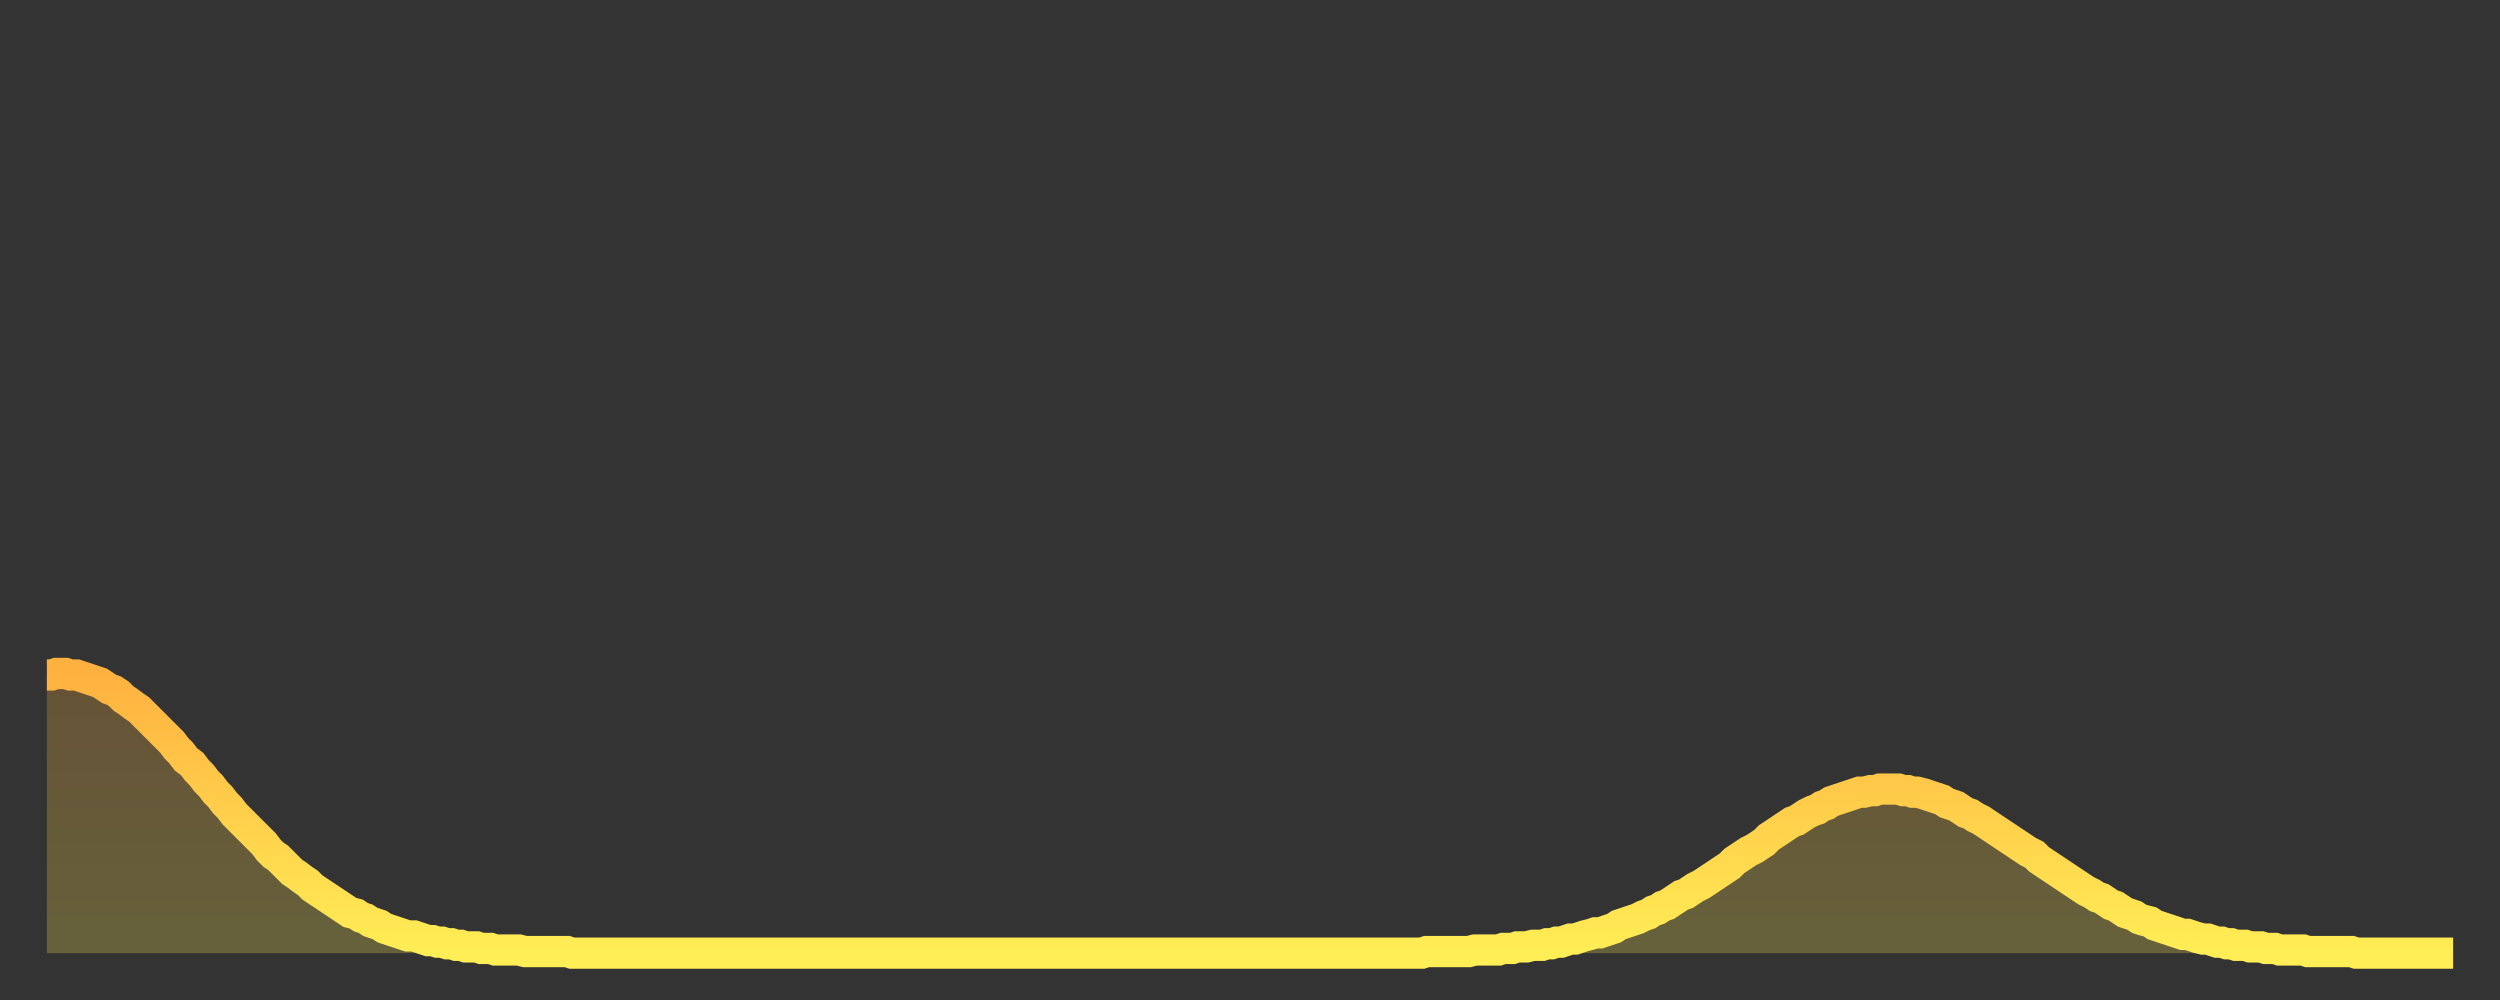 <?xml version="1.0" encoding="utf-8" ?>
<svg baseProfile="full" height="64" version="1.1" width="160" xmlns="http://www.w3.org/2000/svg" xmlns:ev="http://www.w3.org/2001/xml-events" xmlns:xlink="http://www.w3.org/1999/xlink"><rect width="100%" height="100%" fill="#333333" stroke="none"/><defs><linearGradient id="id109330" x1="0" x2="0" y1="0" y2="1"><stop offset="0%" stop-color="#ffb140" /><stop offset="50%" stop-color="#ffcf4b" /><stop offset="100%" stop-color="#ffee55" /></linearGradient></defs><g transform="translate(3,3)"><g><path d="M 0.0 40.2 L 0.3 40.2 0.6 40.1 0.9 40.1 1.2 40.1 1.5 40.2 1.9 40.2 2.2 40.3 2.5 40.4 2.8 40.5 3.1 40.6 3.4 40.7 3.7 40.9 4.0 41.1 4.3 41.2 4.6 41.4 4.9 41.7 5.2 41.9 5.6 42.2 5.9 42.4 6.2 42.7 6.5 43.0 6.8 43.3 7.1 43.6 7.4 43.9 7.7 44.2 8.0 44.5 8.3 44.9 8.6 45.2 8.9 45.6 9.3 45.9 9.6 46.3 9.9 46.6 10.2 47.0 10.5 47.3 10.8 47.7 11.1 48.0 11.4 48.4 11.7 48.7 12.0 49.1 12.3 49.4 12.7 49.8 13.0 50.1 13.3 50.4 13.6 50.7 13.9 51.0 14.2 51.4 14.5 51.7 14.8 51.9 15.1 52.2 15.4 52.5 15.7 52.8 16.0 53.0 16.4 53.3 16.7 53.5 17.0 53.8 17.3 54.0 17.6 54.2 17.9 54.4 18.2 54.6 18.5 54.8 18.8 55.0 19.1 55.2 19.4 55.4 19.8 55.5 20.1 55.7 20.4 55.8 20.7 56.0 21.0 56.1 21.3 56.2 21.6 56.4 21.9 56.5 22.2 56.6 22.5 56.7 22.8 56.8 23.1 56.9 23.5 56.9 23.8 57.0 24.1 57.1 24.4 57.2 24.7 57.2 25.0 57.3 25.3 57.3 25.6 57.4 25.9 57.4 26.2 57.5 26.5 57.5 26.8 57.6 27.2 57.6 27.5 57.6 27.8 57.7 28.1 57.7 28.4 57.7 28.7 57.8 29.0 57.8 29.3 57.8 29.6 57.8 29.9 57.8 30.2 57.8 30.6 57.9 30.9 57.9 31.2 57.9 31.5 57.9 31.8 57.9 32.1 57.9 32.4 57.9 32.7 57.9 33.0 57.9 33.3 57.9 33.6 58.0 33.9 58.0 34.3 58.0 34.6 58.0 34.9 58.0 35.2 58.0 35.5 58.0 35.8 58.0 36.1 58.0 36.4 58.0 36.7 58.0 37.0 58.0 37.3 58.0 37.7 58.0 38.0 58.0 38.3 58.0 38.6 58.0 38.9 58.0 39.2 58.0 39.5 58.0 39.8 58.0 40.1 58.0 40.4 58.0 40.7 58.0 41.0 58.0 41.4 58.0 41.7 58.0 42.0 58.0 42.3 58.0 42.6 58.0 42.9 58.0 43.2 58.0 43.5 58.0 43.8 58.0 44.1 58.0 44.4 58.0 44.7 58.0 45.1 58.0 45.4 58.0 45.7 58.0 46.0 58.0 46.3 58.0 46.6 58.0 46.9 58.0 47.2 58.0 47.5 58.0 47.8 58.0 48.1 58.0 48.5 58.0 48.8 58.0 49.1 58.0 49.4 58.0 49.7 58.0 50.0 58.0 50.3 58.0 50.6 58.0 50.9 58.0 51.2 58.0 51.5 58.0 51.8 58.0 52.2 58.0 52.5 58.0 52.8 58.0 53.1 58.0 53.4 58.0 53.7 58.0 54.0 58.0 54.3 58.0 54.6 58.0 54.9 58.0 55.2 58.0 55.6 58.0 55.9 58.0 56.2 58.0 56.5 58.0 56.8 58.0 57.1 58.0 57.4 58.0 57.7 58.0 58.0 58.0 58.3 58.0 58.6 58.0 58.9 58.0 59.3 58.0 59.6 58.0 59.9 58.0 60.2 58.0 60.5 58.0 60.8 58.0 61.1 58.0 61.4 58.0 61.7 58.0 62.0 58.0 62.3 58.0 62.6 58.0 63.0 58.0 63.3 58.0 63.6 58.0 63.9 58.0 64.2 58.0 64.5 58.0 64.8 58.0 65.1 58.0 65.4 58.0 65.7 58.0 66.0 58.0 66.4 58.0 66.7 58.0 67.0 58.0 67.3 58.0 67.6 58.0 67.9 58.0 68.2 58.0 68.5 58.0 68.8 58.0 69.1 58.0 69.4 58.0 69.7 58.0 70.1 58.0 70.4 58.0 70.7 58.0 71.0 58.0 71.3 58.0 71.6 58.0 71.9 58.0 72.2 58.0 72.5 58.0 72.8 58.0 73.1 58.0 73.5 58.0 73.8 58.0 74.1 58.0 74.4 58.0 74.7 58.0 75.0 58.0 75.3 58.0 75.6 58.0 75.9 58.0 76.2 58.0 76.5 58.0 76.8 58.0 77.2 58.0 77.5 58.0 77.8 58.0 78.1 58.0 78.4 58.0 78.7 58.0 79.0 58.0 79.3 58.0 79.6 58.0 79.9 58.0 80.2 58.0 80.5 58.0 80.9 58.0 81.2 58.0 81.5 58.0 81.8 58.0 82.1 58.0 82.4 58.0 82.7 58.0 83.0 58.0 83.3 58.0 83.6 58.0 83.9 58.0 84.3 58.0 84.6 58.0 84.9 58.0 85.2 58.0 85.5 58.0 85.8 58.0 86.1 58.0 86.4 58.0 86.7 58.0 87.0 58.0 87.3 58.0 87.6 58.0 88.0 58.0 88.3 57.9 88.6 57.9 88.9 57.9 89.2 57.9 89.5 57.9 89.8 57.9 90.1 57.9 90.4 57.9 90.7 57.9 91.0 57.9 91.4 57.8 91.7 57.8 92.0 57.8 92.3 57.8 92.6 57.8 92.9 57.8 93.2 57.7 93.5 57.7 93.8 57.7 94.1 57.6 94.4 57.6 94.7 57.6 95.1 57.5 95.4 57.5 95.7 57.5 96.0 57.4 96.3 57.4 96.6 57.3 96.9 57.3 97.2 57.2 97.5 57.1 97.8 57.1 98.1 57.0 98.4 56.9 98.8 56.8 99.1 56.7 99.4 56.7 99.7 56.6 100.0 56.5 100.3 56.4 100.6 56.2 100.9 56.1 101.2 56.0 101.5 55.9 101.8 55.8 102.2 55.6 102.5 55.5 102.8 55.3 103.1 55.2 103.4 55.0 103.7 54.9 104.0 54.7 104.3 54.5 104.6 54.3 104.9 54.2 105.2 54.0 105.5 53.8 105.9 53.6 106.2 53.4 106.5 53.2 106.8 53.0 107.1 52.8 107.4 52.6 107.7 52.4 108.0 52.1 108.3 51.9 108.6 51.7 108.9 51.5 109.3 51.3 109.6 51.1 109.9 50.9 110.2 50.6 110.5 50.4 110.8 50.2 111.1 50.0 111.4 49.8 111.7 49.6 112.0 49.5 112.3 49.3 112.6 49.1 113.0 48.9 113.3 48.8 113.6 48.6 113.9 48.5 114.2 48.3 114.5 48.2 114.8 48.1 115.1 48.0 115.4 47.9 115.7 47.8 116.0 47.7 116.3 47.7 116.7 47.6 117.0 47.6 117.3 47.5 117.6 47.5 117.9 47.5 118.2 47.5 118.5 47.5 118.8 47.6 119.1 47.6 119.4 47.7 119.7 47.7 120.1 47.8 120.4 47.9 120.7 48.0 121.0 48.1 121.3 48.2 121.6 48.4 121.9 48.5 122.2 48.6 122.5 48.8 122.8 49.0 123.1 49.1 123.4 49.3 123.8 49.5 124.1 49.7 124.4 49.9 124.7 50.1 125.0 50.3 125.3 50.5 125.6 50.7 125.9 50.9 126.2 51.1 126.5 51.3 126.8 51.5 127.2 51.7 127.5 52.0 127.8 52.2 128.1 52.4 128.4 52.6 128.7 52.8 129.0 53.0 129.3 53.2 129.6 53.4 129.9 53.6 130.2 53.8 130.5 54.0 130.9 54.2 131.2 54.4 131.5 54.5 131.8 54.7 132.1 54.9 132.4 55.0 132.7 55.2 133.0 55.4 133.3 55.5 133.6 55.6 133.9 55.8 134.2 55.9 134.6 56.0 134.9 56.2 135.2 56.3 135.5 56.4 135.8 56.5 136.1 56.6 136.4 56.7 136.7 56.8 137.0 56.8 137.3 56.9 137.6 57.0 138.0 57.1 138.3 57.1 138.6 57.2 138.9 57.3 139.2 57.3 139.5 57.4 139.8 57.4 140.1 57.5 140.4 57.5 140.7 57.5 141.0 57.6 141.3 57.6 141.7 57.6 142.0 57.7 142.3 57.7 142.6 57.7 142.9 57.8 143.2 57.8 143.5 57.8 143.8 57.8 144.1 57.8 144.4 57.8 144.7 57.9 145.1 57.9 145.4 57.9 145.7 57.9 146.0 57.9 146.3 57.9 146.6 57.9 146.9 57.9 147.2 57.9 147.5 57.9 147.8 58.0 148.1 58.0 148.4 58.0 148.8 58.0 149.1 58.0 149.4 58.0 149.7 58.0 150.0 58.0 150.3 58.0 150.6 58.0 150.9 58.0 151.2 58.0 151.5 58.0 151.8 58.0 152.1 58.0 152.5 58.0 152.8 58.0 153.1 58.0 153.4 58.0 153.7 58.0 154.0 58.0" fill="none" id="graph-curve" opacity="1" stroke="url(#id109330)" stroke-width="2" /><path d="M 0 58 L 0.0 40.2 0.3 40.2 0.6 40.1 0.9 40.1 1.2 40.1 1.5 40.2 1.9 40.2 2.2 40.3 2.5 40.4 2.8 40.5 3.1 40.6 3.4 40.7 3.7 40.9 4.0 41.1 4.3 41.2 4.6 41.4 4.9 41.7 5.2 41.9 5.6 42.2 5.9 42.4 6.2 42.7 6.5 43.0 6.8 43.3 7.1 43.6 7.4 43.9 7.7 44.2 8.0 44.5 8.3 44.9 8.6 45.2 8.9 45.6 9.3 45.9 9.6 46.3 9.9 46.6 10.2 47.0 10.5 47.3 10.8 47.7 11.1 48.0 11.4 48.4 11.7 48.7 12.0 49.1 12.3 49.4 12.7 49.8 13.0 50.1 13.3 50.4 13.6 50.7 13.9 51.0 14.2 51.4 14.5 51.7 14.8 51.9 15.1 52.2 15.4 52.5 15.7 52.8 16.0 53.0 16.4 53.3 16.7 53.5 17.0 53.8 17.3 54.0 17.6 54.2 17.9 54.4 18.2 54.6 18.5 54.8 18.8 55.0 19.1 55.2 19.4 55.4 19.8 55.5 20.1 55.7 20.4 55.8 20.7 56.0 21.0 56.1 21.3 56.2 21.6 56.4 21.9 56.5 22.2 56.6 22.5 56.7 22.8 56.8 23.1 56.9 23.5 56.9 23.8 57.0 24.1 57.1 24.4 57.2 24.7 57.2 25.0 57.3 25.3 57.3 25.6 57.4 25.9 57.4 26.2 57.5 26.5 57.5 26.8 57.6 27.2 57.6 27.5 57.6 27.8 57.7 28.1 57.7 28.4 57.7 28.7 57.8 29.0 57.8 29.3 57.8 29.6 57.8 29.9 57.8 30.2 57.8 30.6 57.9 30.9 57.9 31.2 57.9 31.5 57.9 31.8 57.9 32.1 57.9 32.4 57.9 32.7 57.9 33.0 57.9 33.3 57.9 33.6 58.0 33.9 58.0 34.3 58.0 34.6 58.0 34.9 58.0 35.2 58.0 35.5 58.0 35.8 58.0 36.1 58.0 36.4 58.0 36.7 58.0 37.0 58.0 37.3 58.0 37.7 58.0 38.0 58.0 38.3 58.0 38.6 58.0 38.9 58.0 39.2 58.0 39.5 58.0 39.8 58.0 40.1 58.0 40.4 58.0 40.7 58.0 41.0 58.0 41.4 58.0 41.7 58.0 42.0 58.0 42.3 58.0 42.6 58.0 42.9 58.0 43.2 58.0 43.5 58.0 43.8 58.0 44.1 58.0 44.4 58.0 44.7 58.0 45.1 58.0 45.4 58.0 45.7 58.0 46.0 58.0 46.3 58.0 46.6 58.0 46.9 58.0 47.2 58.0 47.5 58.0 47.8 58.0 48.1 58.0 48.5 58.0 48.8 58.0 49.1 58.0 49.4 58.0 49.7 58.0 50.0 58.0 50.3 58.0 50.6 58.0 50.9 58.0 51.2 58.0 51.5 58.0 51.8 58.0 52.2 58.0 52.5 58.0 52.8 58.0 53.1 58.0 53.4 58.0 53.7 58.0 54.0 58.0 54.3 58.0 54.6 58.0 54.9 58.0 55.2 58.0 55.6 58.0 55.9 58.0 56.2 58.0 56.5 58.0 56.8 58.0 57.1 58.0 57.4 58.0 57.7 58.0 58.0 58.0 58.3 58.0 58.6 58.0 58.9 58.0 59.3 58.0 59.6 58.0 59.9 58.0 60.2 58.0 60.5 58.0 60.8 58.0 61.1 58.0 61.4 58.0 61.7 58.0 62.0 58.0 62.3 58.0 62.6 58.0 63.0 58.0 63.3 58.0 63.6 58.0 63.9 58.0 64.2 58.0 64.5 58.0 64.8 58.0 65.1 58.0 65.4 58.0 65.7 58.0 66.0 58.0 66.4 58.0 66.7 58.0 67.0 58.0 67.3 58.0 67.6 58.0 67.9 58.0 68.2 58.0 68.5 58.0 68.8 58.0 69.1 58.0 69.4 58.0 69.7 58.0 70.1 58.0 70.4 58.0 70.7 58.0 71.0 58.0 71.3 58.0 71.6 58.0 71.9 58.0 72.2 58.0 72.5 58.0 72.8 58.0 73.1 58.0 73.5 58.0 73.8 58.0 74.1 58.0 74.4 58.0 74.7 58.0 75.0 58.0 75.3 58.0 75.6 58.0 75.9 58.0 76.2 58.0 76.5 58.0 76.8 58.0 77.2 58.0 77.5 58.0 77.8 58.0 78.1 58.0 78.4 58.0 78.7 58.0 79.0 58.0 79.3 58.0 79.6 58.0 79.9 58.0 80.2 58.0 80.5 58.0 80.9 58.0 81.2 58.0 81.5 58.0 81.8 58.0 82.1 58.0 82.4 58.0 82.7 58.0 83.0 58.0 83.3 58.0 83.6 58.0 83.9 58.0 84.3 58.0 84.6 58.0 84.9 58.0 85.2 58.0 85.5 58.0 85.8 58.0 86.1 58.0 86.4 58.0 86.7 58.0 87.0 58.0 87.3 58.0 87.6 58.0 88.0 58.0 88.3 57.9 88.6 57.9 88.9 57.9 89.2 57.9 89.5 57.9 89.8 57.9 90.1 57.9 90.4 57.9 90.7 57.9 91.0 57.9 91.4 57.8 91.7 57.8 92.0 57.8 92.3 57.8 92.6 57.8 92.9 57.8 93.2 57.7 93.5 57.7 93.8 57.7 94.1 57.6 94.4 57.6 94.7 57.6 95.1 57.5 95.4 57.5 95.7 57.5 96.0 57.4 96.3 57.4 96.6 57.3 96.9 57.3 97.2 57.2 97.5 57.1 97.8 57.1 98.1 57.0 98.4 56.9 98.8 56.8 99.1 56.7 99.4 56.7 99.7 56.6 100.0 56.5 100.3 56.4 100.6 56.2 100.9 56.1 101.2 56.0 101.5 55.9 101.8 55.8 102.2 55.6 102.5 55.5 102.8 55.3 103.1 55.2 103.4 55.0 103.7 54.9 104.0 54.7 104.3 54.5 104.6 54.3 104.9 54.2 105.2 54.0 105.5 53.8 105.9 53.6 106.2 53.4 106.5 53.2 106.8 53.0 107.1 52.8 107.4 52.6 107.7 52.4 108.0 52.1 108.3 51.9 108.6 51.7 108.9 51.5 109.3 51.3 109.6 51.1 109.9 50.9 110.2 50.6 110.5 50.4 110.8 50.2 111.1 50.0 111.4 49.8 111.7 49.6 112.0 49.5 112.3 49.3 112.6 49.1 113.0 48.9 113.3 48.8 113.6 48.6 113.9 48.5 114.2 48.3 114.5 48.2 114.8 48.1 115.1 48.0 115.4 47.9 115.7 47.8 116.0 47.7 116.3 47.7 116.7 47.6 117.0 47.6 117.3 47.5 117.6 47.5 117.9 47.5 118.2 47.5 118.5 47.5 118.8 47.6 119.1 47.6 119.4 47.7 119.7 47.7 120.1 47.8 120.4 47.9 120.7 48.0 121.0 48.1 121.3 48.2 121.6 48.4 121.9 48.5 122.2 48.6 122.5 48.8 122.8 49.0 123.1 49.1 123.4 49.3 123.8 49.5 124.1 49.7 124.4 49.9 124.7 50.1 125.0 50.3 125.3 50.5 125.6 50.7 125.9 50.9 126.2 51.1 126.5 51.3 126.8 51.5 127.2 51.7 127.5 52.0 127.8 52.2 128.1 52.4 128.4 52.6 128.7 52.8 129.0 53.0 129.3 53.2 129.6 53.4 129.9 53.6 130.2 53.8 130.5 54.0 130.9 54.2 131.2 54.4 131.5 54.5 131.8 54.7 132.1 54.9 132.4 55.0 132.7 55.2 133.0 55.4 133.3 55.5 133.6 55.6 133.9 55.8 134.2 55.9 134.6 56.0 134.9 56.2 135.2 56.3 135.5 56.4 135.8 56.5 136.1 56.6 136.4 56.7 136.7 56.8 137.0 56.8 137.3 56.9 137.6 57.0 138.0 57.1 138.3 57.1 138.6 57.2 138.9 57.3 139.2 57.3 139.5 57.4 139.8 57.4 140.1 57.5 140.4 57.5 140.7 57.5 141.0 57.6 141.3 57.6 141.7 57.6 142.0 57.7 142.3 57.7 142.6 57.7 142.9 57.8 143.2 57.8 143.5 57.8 143.8 57.8 144.1 57.8 144.4 57.8 144.7 57.9 145.1 57.9 145.4 57.9 145.7 57.9 146.0 57.9 146.3 57.9 146.6 57.9 146.9 57.9 147.2 57.9 147.5 57.9 147.8 58.0 148.1 58.0 148.4 58.0 148.8 58.0 149.1 58.0 149.4 58.0 149.7 58.0 150.0 58.0 150.3 58.0 150.6 58.0 150.9 58.0 151.2 58.0 151.5 58.0 151.8 58.0 152.1 58.0 152.5 58.0 152.8 58.0 153.1 58.0 153.4 58.0 153.7 58.0 154.0 58.0 154 58" fill="url(#id109330)" fill-opacity=".25" id="graph-shadow" /></g></g></svg>